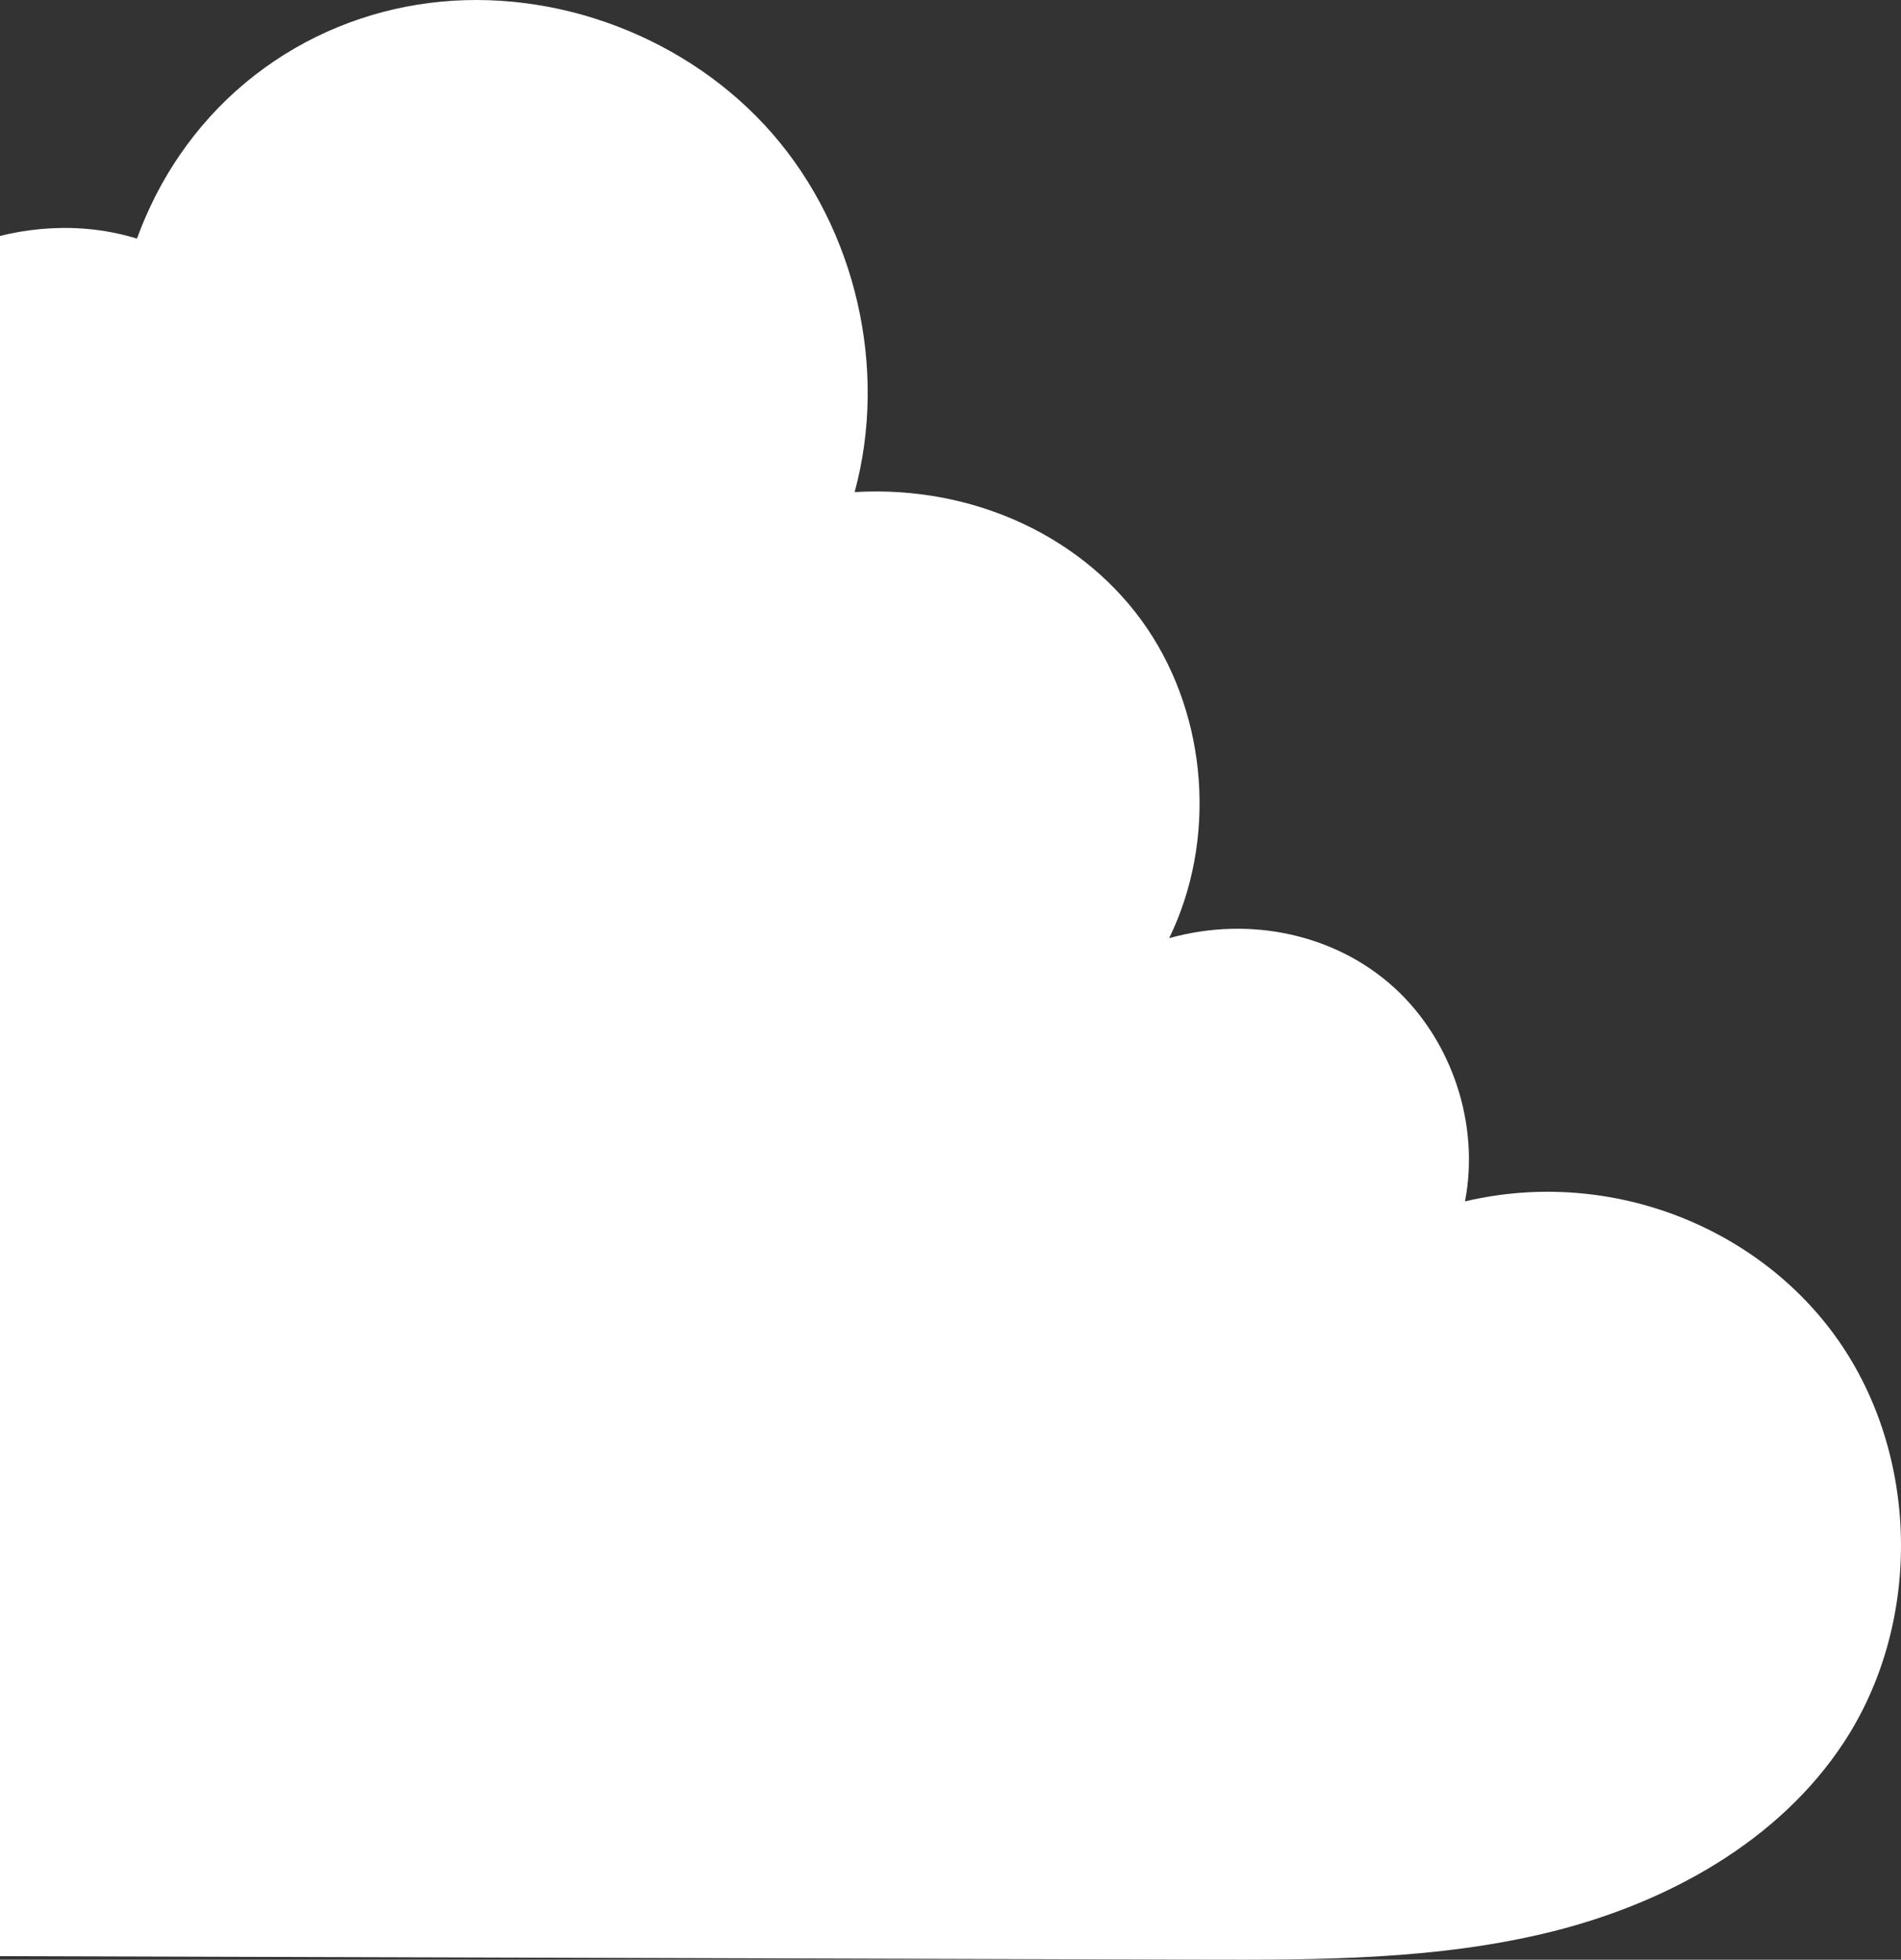 <svg width="261" height="269" viewBox="0 0 261 269" fill="none" xmlns="http://www.w3.org/2000/svg">
<rect x="0" y="0" width="261" height="269" fill="#333333" stroke="none"/>
<path d="M-167.277 178.737C-187.637 186.395 -209.349 201.133 -209.986 222.892C-210.486 239.819 -197.12 254.671 -181.544 261.299C-165.975 267.926 -148.525 268.084 -131.605 268.127C-32.821 268.413 65.956 268.699 164.74 268.986C180.981 269.036 197.423 269.057 213.178 265.114C228.932 261.17 244.194 252.781 253.126 239.211C263.718 223.128 263.61 200.675 252.876 184.685C242.141 168.695 221.402 160.127 201.135 164.909C203.173 154.387 199.404 142.921 191.523 135.663C183.635 128.405 171.906 125.607 160.521 128.778C167.05 115.386 165.842 98.544 157.474 86.219C149.107 73.894 133.903 66.572 117.34 67.545C121.924 50.647 117.555 31.593 106.076 18.381C94.598 5.175 76.347 -1.796 58.991 0.401C41.634 2.598 25.693 13.9 18.806 32.753C3.552 28.057 -14.477 34.993 -22.658 48.714C-30.84 62.435 -28.372 81.61 -14.863 92.997C-24.024 94.837 -31.905 102.037 -31.87 113.267C-40.73 105.179 -53.396 101.465 -65.217 103.483C-77.039 105.501 -87.752 113.217 -92.679 125.822C-108.884 114.176 -132.363 113.818 -148.919 124.97C-165.475 136.121 -173.985 158.016 -167.284 178.737H-167.277Z" fill="white"/>
</svg>
